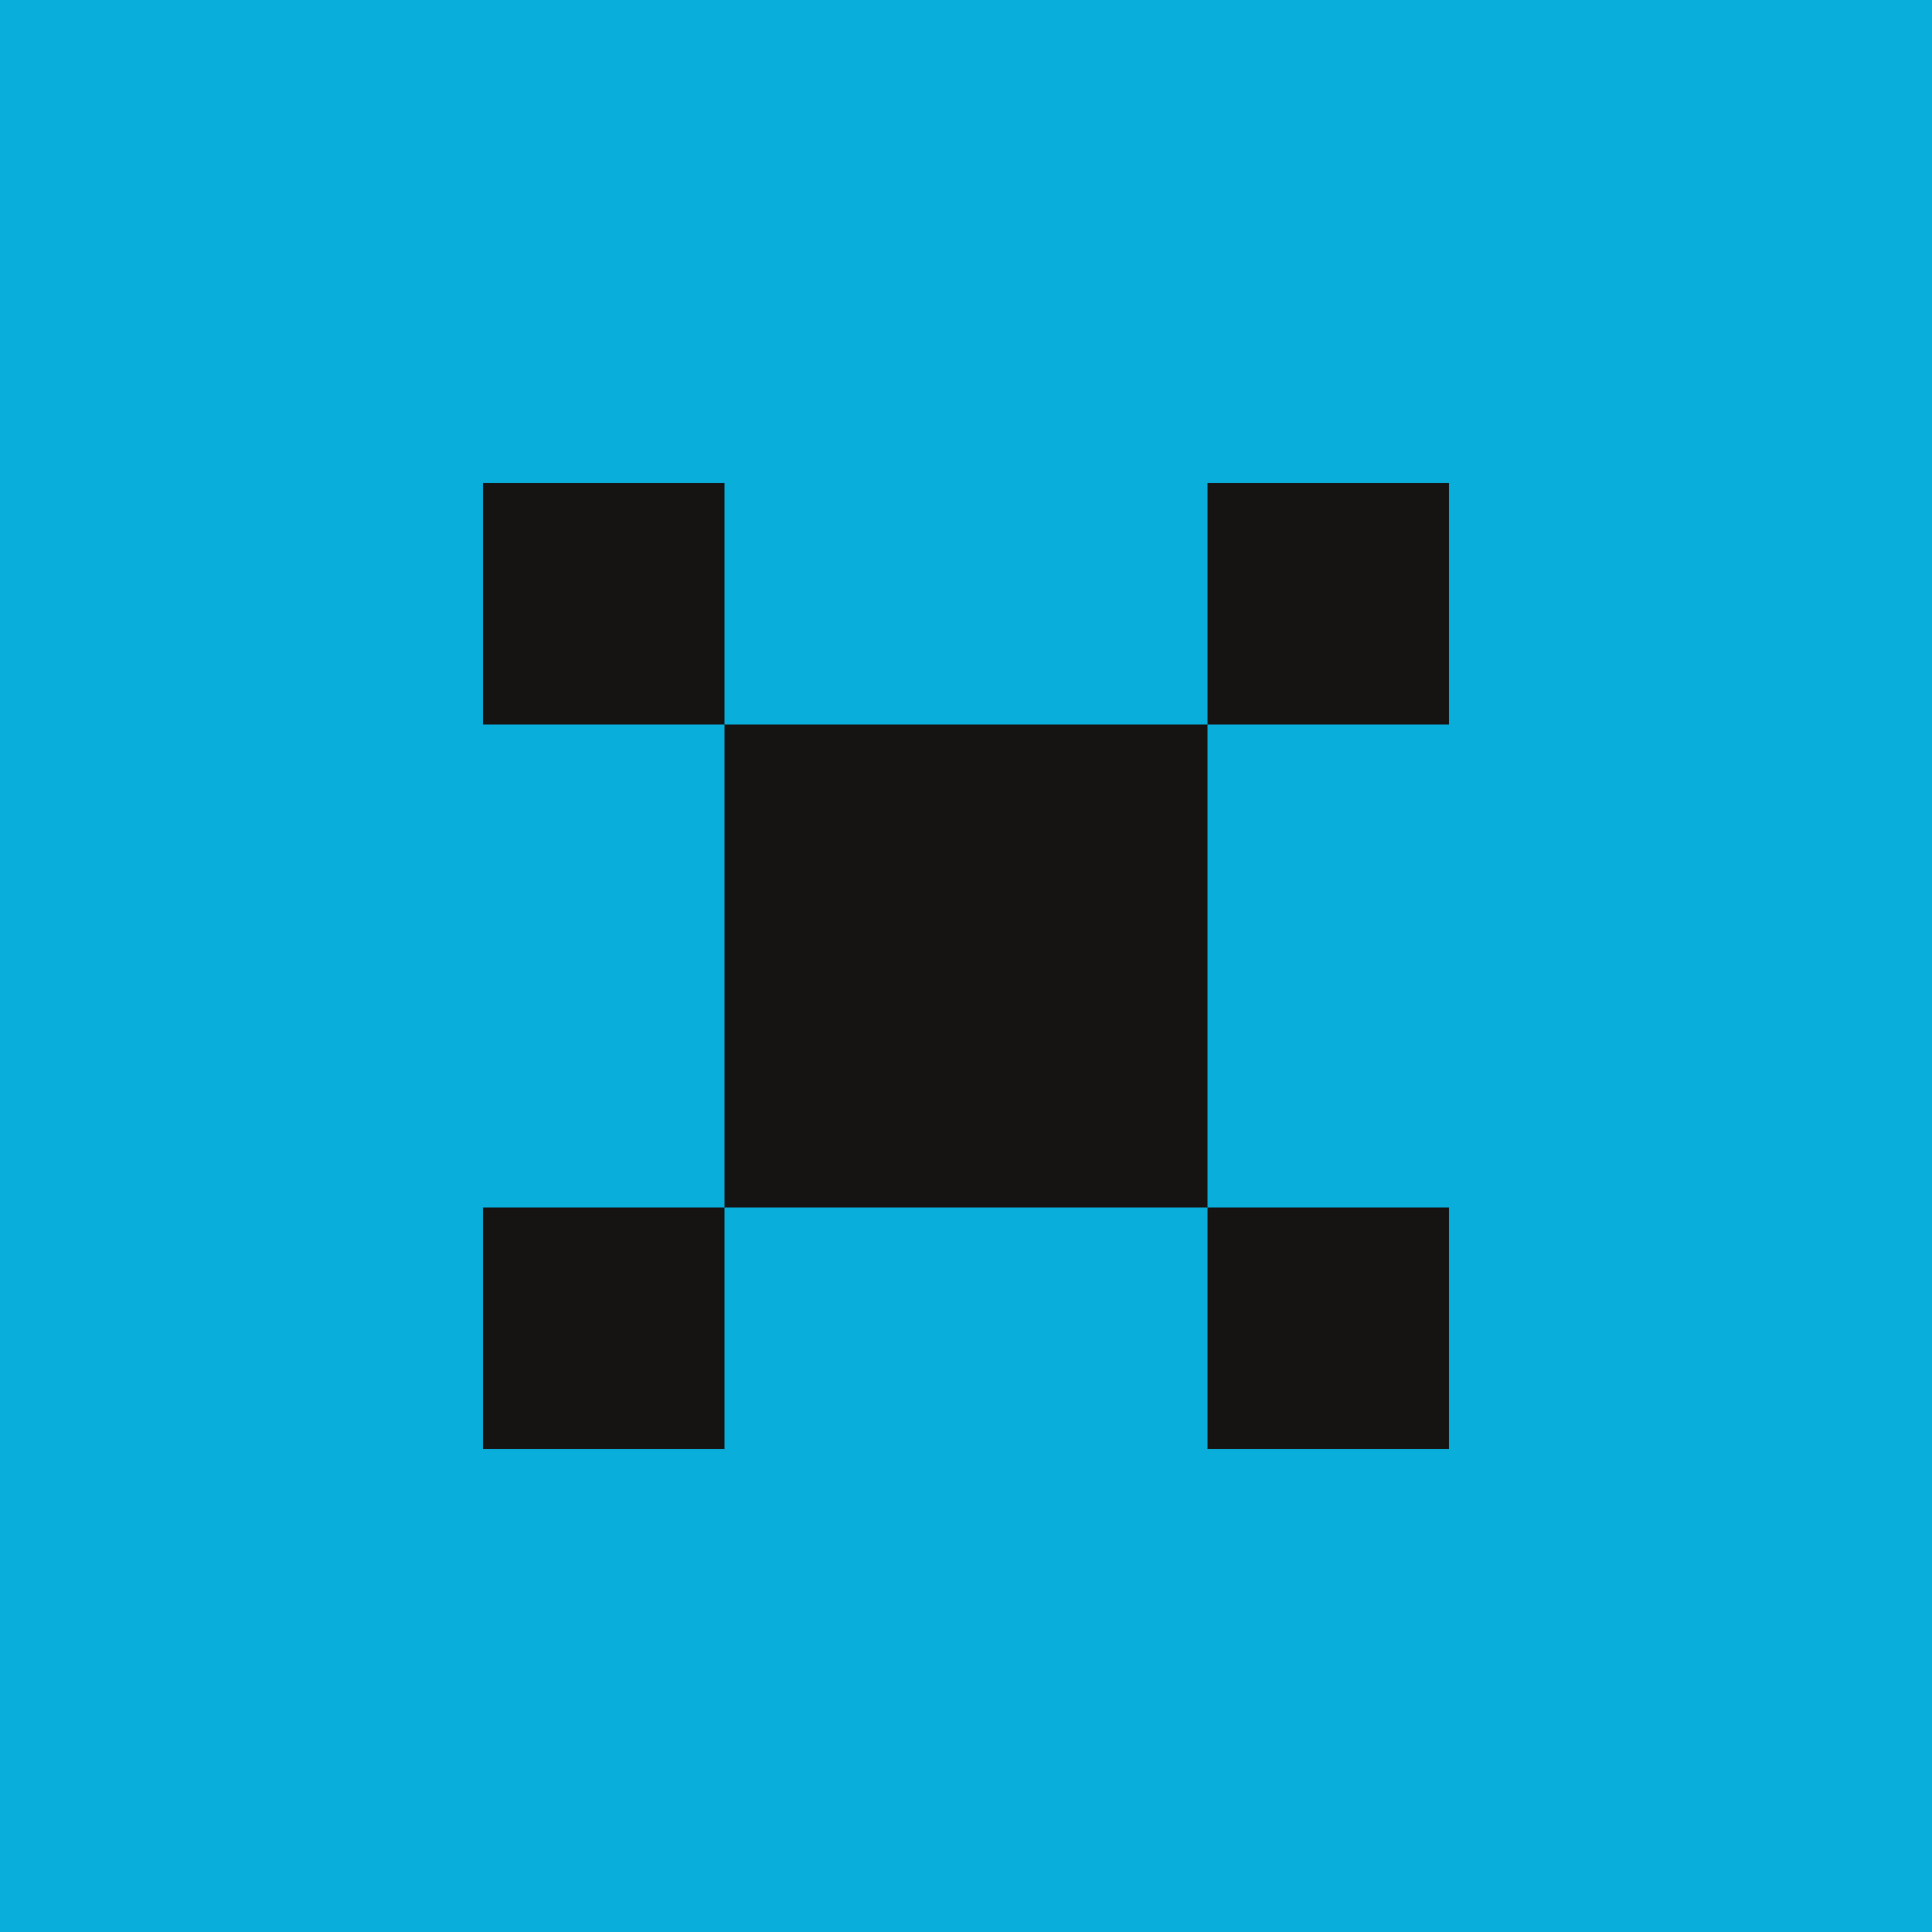 <svg width="64" height="64" viewBox="0 0 64 64" fill="none" xmlns="http://www.w3.org/2000/svg">
<g clip-path="url(#clip0_140_197)">
<path fill-rule="evenodd" clip-rule="evenodd" d="M8 0H0V8V16V24V32V40V48V56V64H8H16H24H32H40H48H56H64V56V48V40V32V24V16V8V0H56H48H40H32H24H16H8Z" fill="#09AEDB"/>
<path fill-rule="evenodd" clip-rule="evenodd" d="M24 16H16V24H24V32V40H16V48H24V40H32H40V48H48V40H40V32V24H48V16H40V24H32H24V16Z" fill="#161313"/>
</g>
<defs>
<clipPath id="clip0_140_197">
<rect width="64" height="64" fill="white"/>
</clipPath>
</defs>
</svg>
